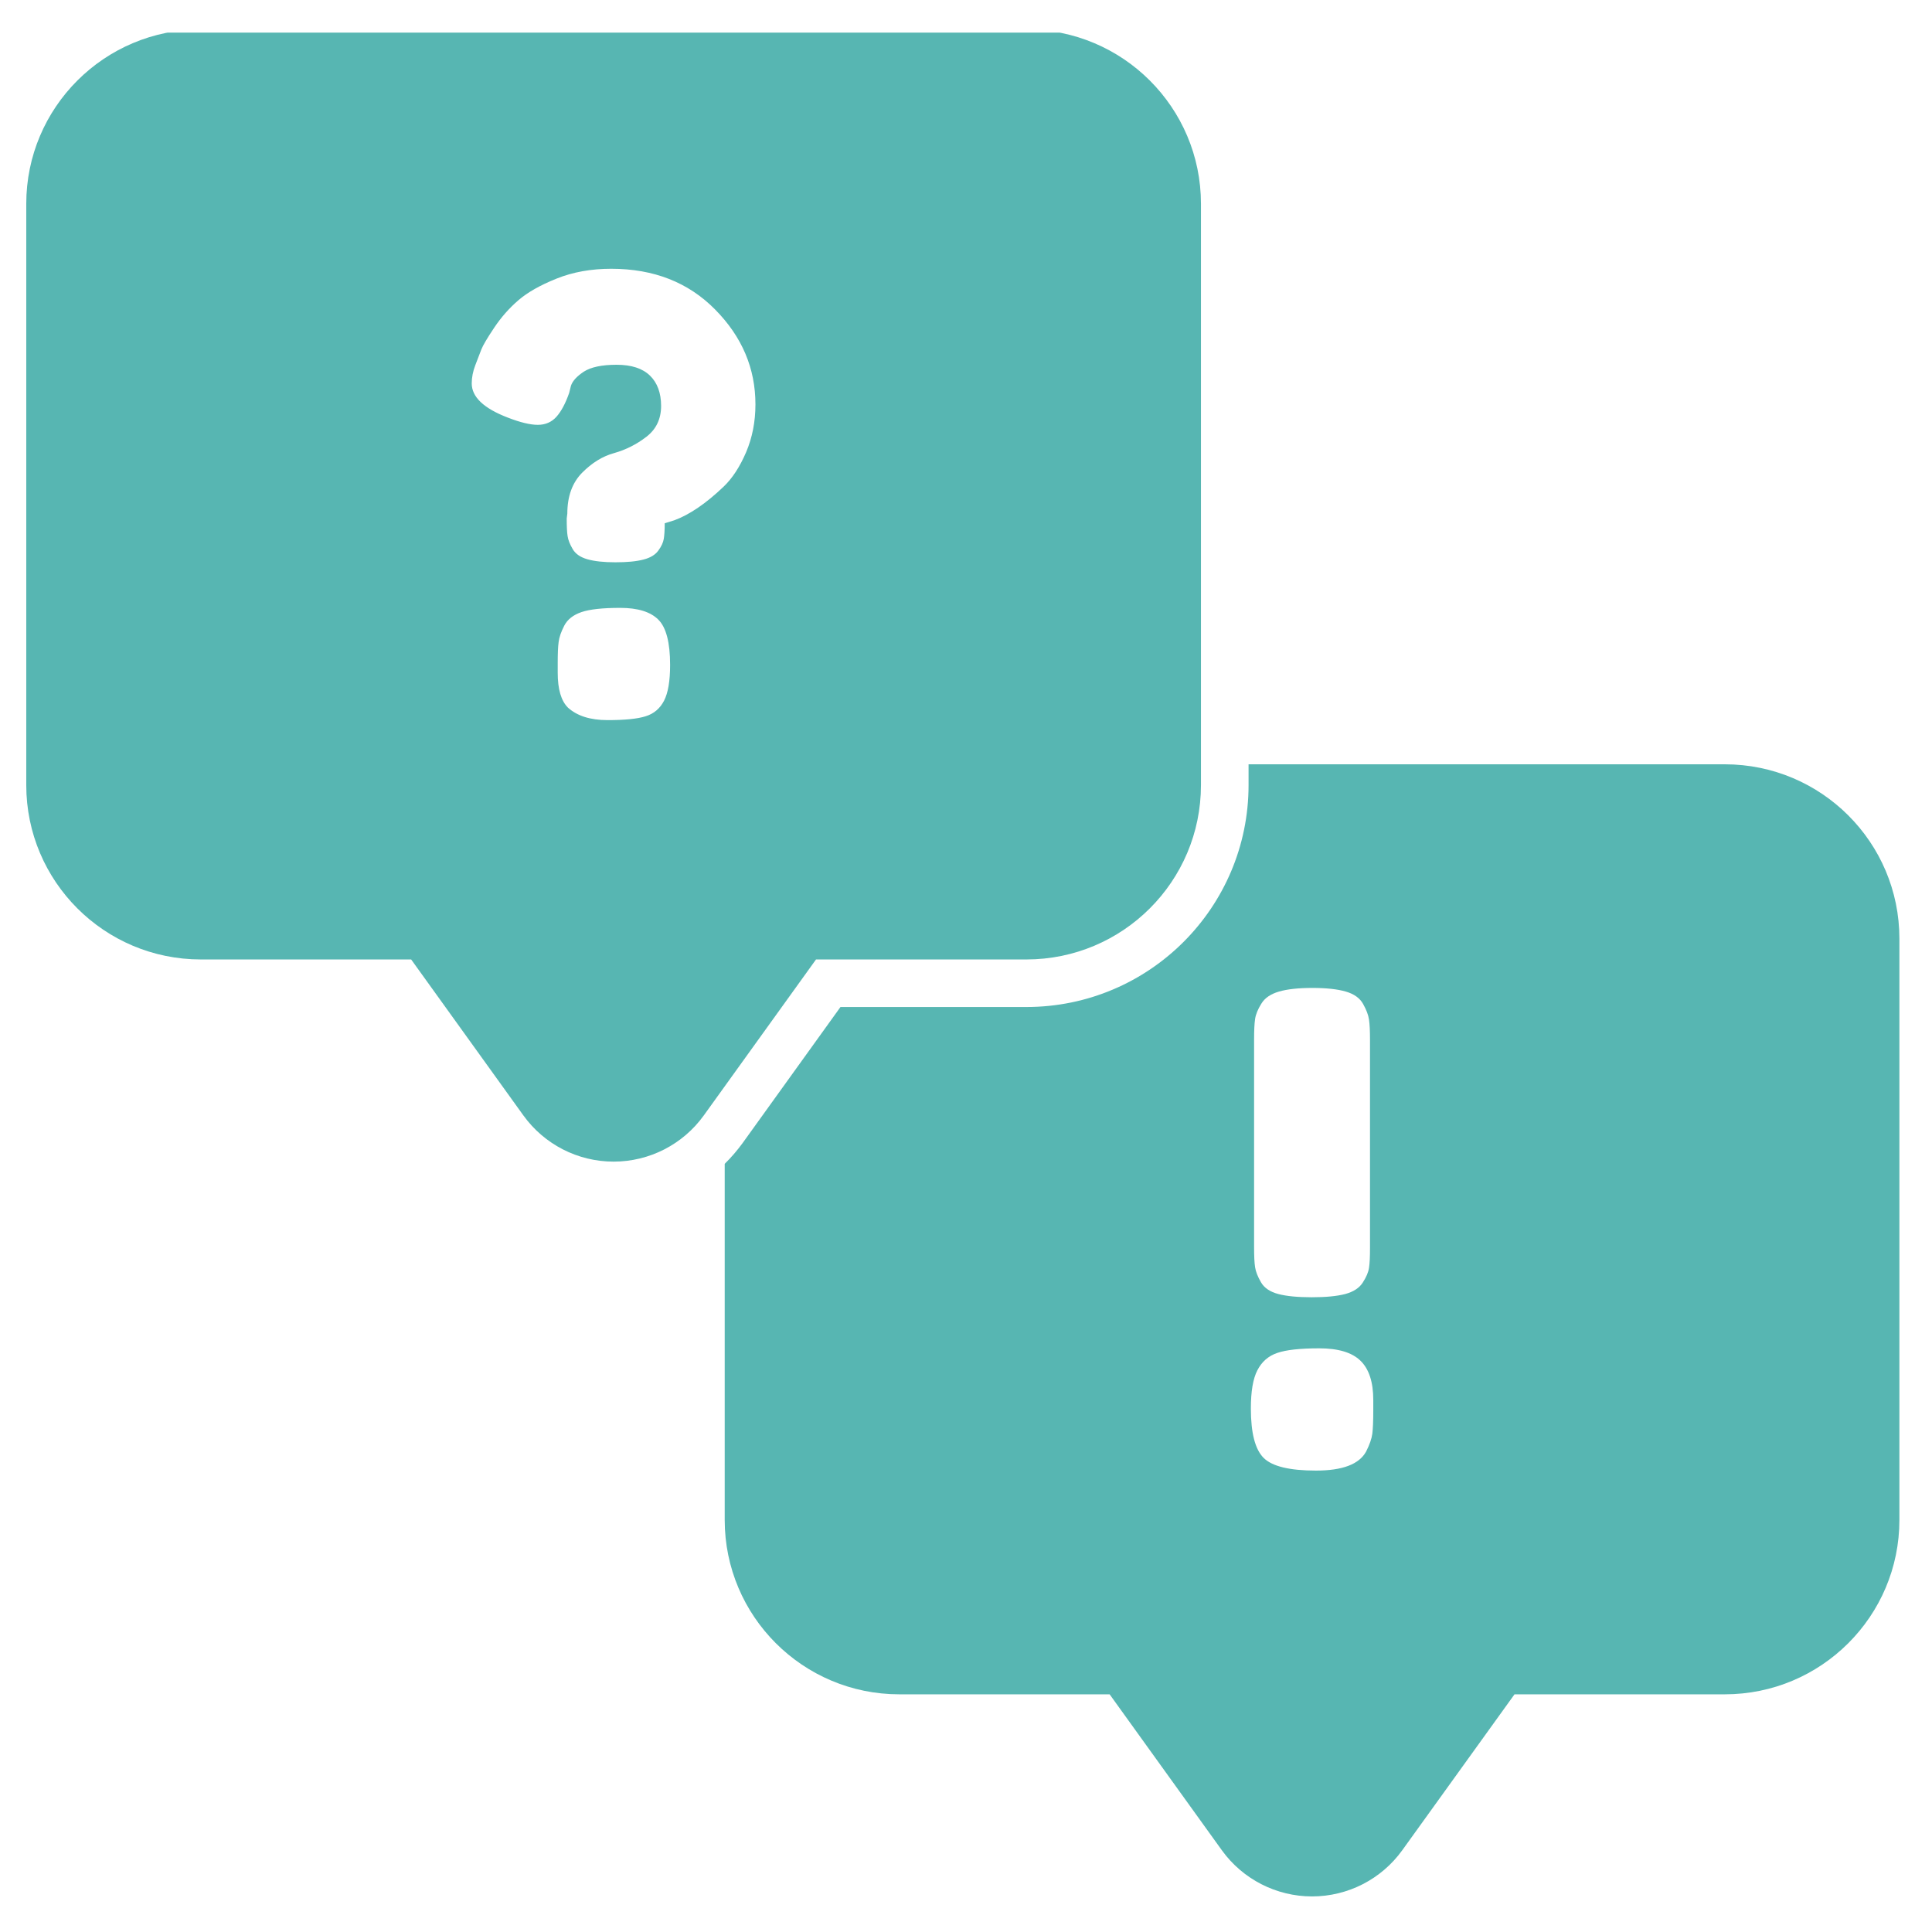 <svg xmlns="http://www.w3.org/2000/svg" xmlns:xlink="http://www.w3.org/1999/xlink" width="200" zoomAndPan="magnify" viewBox="0 0 150 150" height="200" preserveAspectRatio="xMidYMid meet" version="1.0"><defs><clipPath id="2aa22697b1"><path d="M 2 2.531 L 94 2.531 L 94 91 L 2 91 Z M 2 2.531 " clip-rule="nonzero"/></clipPath><clipPath id="b4fdf10827"><path d="M 56 59 L 148 59 L 148 147.281 L 56 147.281 Z M 56 59 " clip-rule="nonzero"/></clipPath></defs><g clip-path="url(#2aa22697b1)"><path fill="#57b6b2" d="M 31.922 74.492 L 40.633 86.598 C 42.258 88.855 44.863 90.188 47.641 90.188 C 50.414 90.188 53.023 88.855 54.645 86.598 L 63.355 74.492 C 63.355 74.492 79.684 74.492 79.684 74.492 C 87.172 74.492 93.242 68.434 93.242 60.953 L 93.242 15.824 C 93.242 8.348 87.172 2.285 79.684 2.285 C 63.559 2.285 31.723 2.285 15.594 2.285 C 8.105 2.285 2.039 8.348 2.039 15.824 L 2.039 60.953 C 2.039 68.434 8.105 74.492 15.594 74.492 Z M 43.812 48.57 C 44.059 48.094 44.504 47.742 45.145 47.523 C 45.781 47.305 46.781 47.195 48.152 47.195 C 49.523 47.195 50.508 47.504 51.113 48.109 C 51.723 48.715 52.027 49.887 52.027 51.625 C 52.027 52.867 51.871 53.793 51.559 54.398 C 51.246 55.004 50.773 55.41 50.133 55.609 C 49.496 55.812 48.512 55.91 47.172 55.91 C 45.836 55.91 44.809 55.586 44.094 54.938 C 43.562 54.406 43.301 53.504 43.301 52.234 L 43.301 51.484 C 43.301 50.77 43.32 50.227 43.371 49.855 C 43.414 49.48 43.562 49.055 43.812 48.57 Z M 44 40.254 L 44.047 39.879 C 44.047 38.547 44.426 37.488 45.188 36.711 C 45.953 35.938 46.781 35.422 47.684 35.176 C 48.586 34.922 49.418 34.504 50.184 33.914 C 50.949 33.324 51.328 32.523 51.328 31.516 C 51.328 30.508 51.035 29.719 50.465 29.164 C 49.887 28.602 49.023 28.32 47.871 28.32 C 46.723 28.32 45.875 28.504 45.328 28.855 C 44.785 29.215 44.449 29.582 44.328 29.953 L 44.188 30.512 C 43.906 31.32 43.578 31.934 43.207 32.352 C 42.832 32.77 42.352 32.984 41.758 32.984 C 41.168 32.984 40.391 32.797 39.426 32.422 C 37.559 31.707 36.625 30.82 36.625 29.77 C 36.625 29.301 36.719 28.828 36.906 28.344 C 37.094 27.863 37.246 27.457 37.371 27.133 C 37.5 26.809 37.832 26.242 38.375 25.434 C 38.918 24.621 39.543 23.918 40.246 23.312 C 40.945 22.707 41.93 22.145 43.207 21.633 C 44.48 21.121 45.898 20.867 47.453 20.867 C 50.75 20.867 53.441 21.918 55.527 24.035 C 57.613 26.148 58.652 28.602 58.652 31.398 C 58.652 32.738 58.41 33.969 57.93 35.105 C 57.445 36.238 56.863 37.133 56.18 37.785 C 54.812 39.09 53.535 39.961 52.352 40.395 L 51.609 40.625 C 51.609 41.156 51.582 41.559 51.535 41.84 C 51.488 42.117 51.352 42.422 51.113 42.746 C 50.883 43.07 50.492 43.309 49.953 43.445 C 49.402 43.59 48.68 43.656 47.777 43.656 C 46.875 43.656 46.156 43.578 45.609 43.422 C 45.066 43.27 44.68 43.004 44.465 42.633 C 44.246 42.258 44.113 41.926 44.07 41.629 C 44.02 41.332 44 40.875 44 40.254 Z M 44 40.254 " fill-opacity="1" fill-rule="evenodd"/></g><g clip-path="url(#b4fdf10827)"><path fill="#57b6b2" d="M 96.938 59.34 L 96.938 60.953 C 96.938 70.469 89.211 78.184 79.684 78.184 L 65.254 78.184 L 57.648 88.758 C 57.227 89.332 56.77 89.867 56.266 90.359 L 56.266 118.008 C 56.266 125.484 62.336 131.547 69.824 131.547 C 69.824 131.547 86.152 131.547 86.152 131.547 L 94.863 143.652 C 96.484 145.902 99.094 147.238 101.867 147.238 C 104.645 147.238 107.25 145.902 108.871 143.652 L 117.586 131.547 C 117.586 131.547 133.91 131.547 133.91 131.547 C 141.398 131.547 147.469 125.484 147.469 118.008 L 147.469 72.879 C 147.469 65.398 141.398 59.34 133.91 59.34 Z M 97.625 106.383 C 97.965 105.723 98.477 105.273 99.172 105.039 C 99.867 104.801 100.949 104.684 102.426 104.684 C 103.902 104.684 104.969 105.004 105.629 105.648 C 106.289 106.289 106.621 107.309 106.621 108.695 L 106.621 109.508 C 106.621 110.32 106.594 110.922 106.547 111.309 C 106.496 111.699 106.336 112.164 106.062 112.703 C 105.52 113.688 104.223 114.176 102.172 114.176 C 100.121 114.176 98.766 113.848 98.105 113.188 C 97.445 112.527 97.117 111.25 97.117 109.355 C 97.117 108.031 97.281 107.043 97.625 106.383 Z M 104.438 100.469 C 103.789 100.637 102.926 100.719 101.844 100.719 C 100.758 100.719 99.895 100.637 99.25 100.469 C 98.605 100.297 98.156 99.996 97.902 99.555 C 97.648 99.113 97.496 98.727 97.445 98.387 C 97.391 98.047 97.367 97.523 97.367 96.812 L 97.367 80.715 C 97.367 80.008 97.391 79.469 97.445 79.117 C 97.496 78.762 97.656 78.363 97.93 77.926 C 98.199 77.48 98.66 77.172 99.301 76.984 C 99.945 76.797 100.809 76.703 101.891 76.703 C 102.977 76.703 103.84 76.797 104.484 76.984 C 105.133 77.172 105.578 77.492 105.832 77.949 C 106.086 78.406 106.242 78.809 106.289 79.164 C 106.344 79.523 106.367 80.055 106.367 80.766 L 106.367 96.863 C 106.367 97.574 106.344 98.102 106.289 98.434 C 106.242 98.773 106.078 99.156 105.805 99.578 C 105.535 100 105.078 100.297 104.438 100.469 Z M 104.438 100.469 " fill-opacity="1" fill-rule="evenodd"/></g></svg>